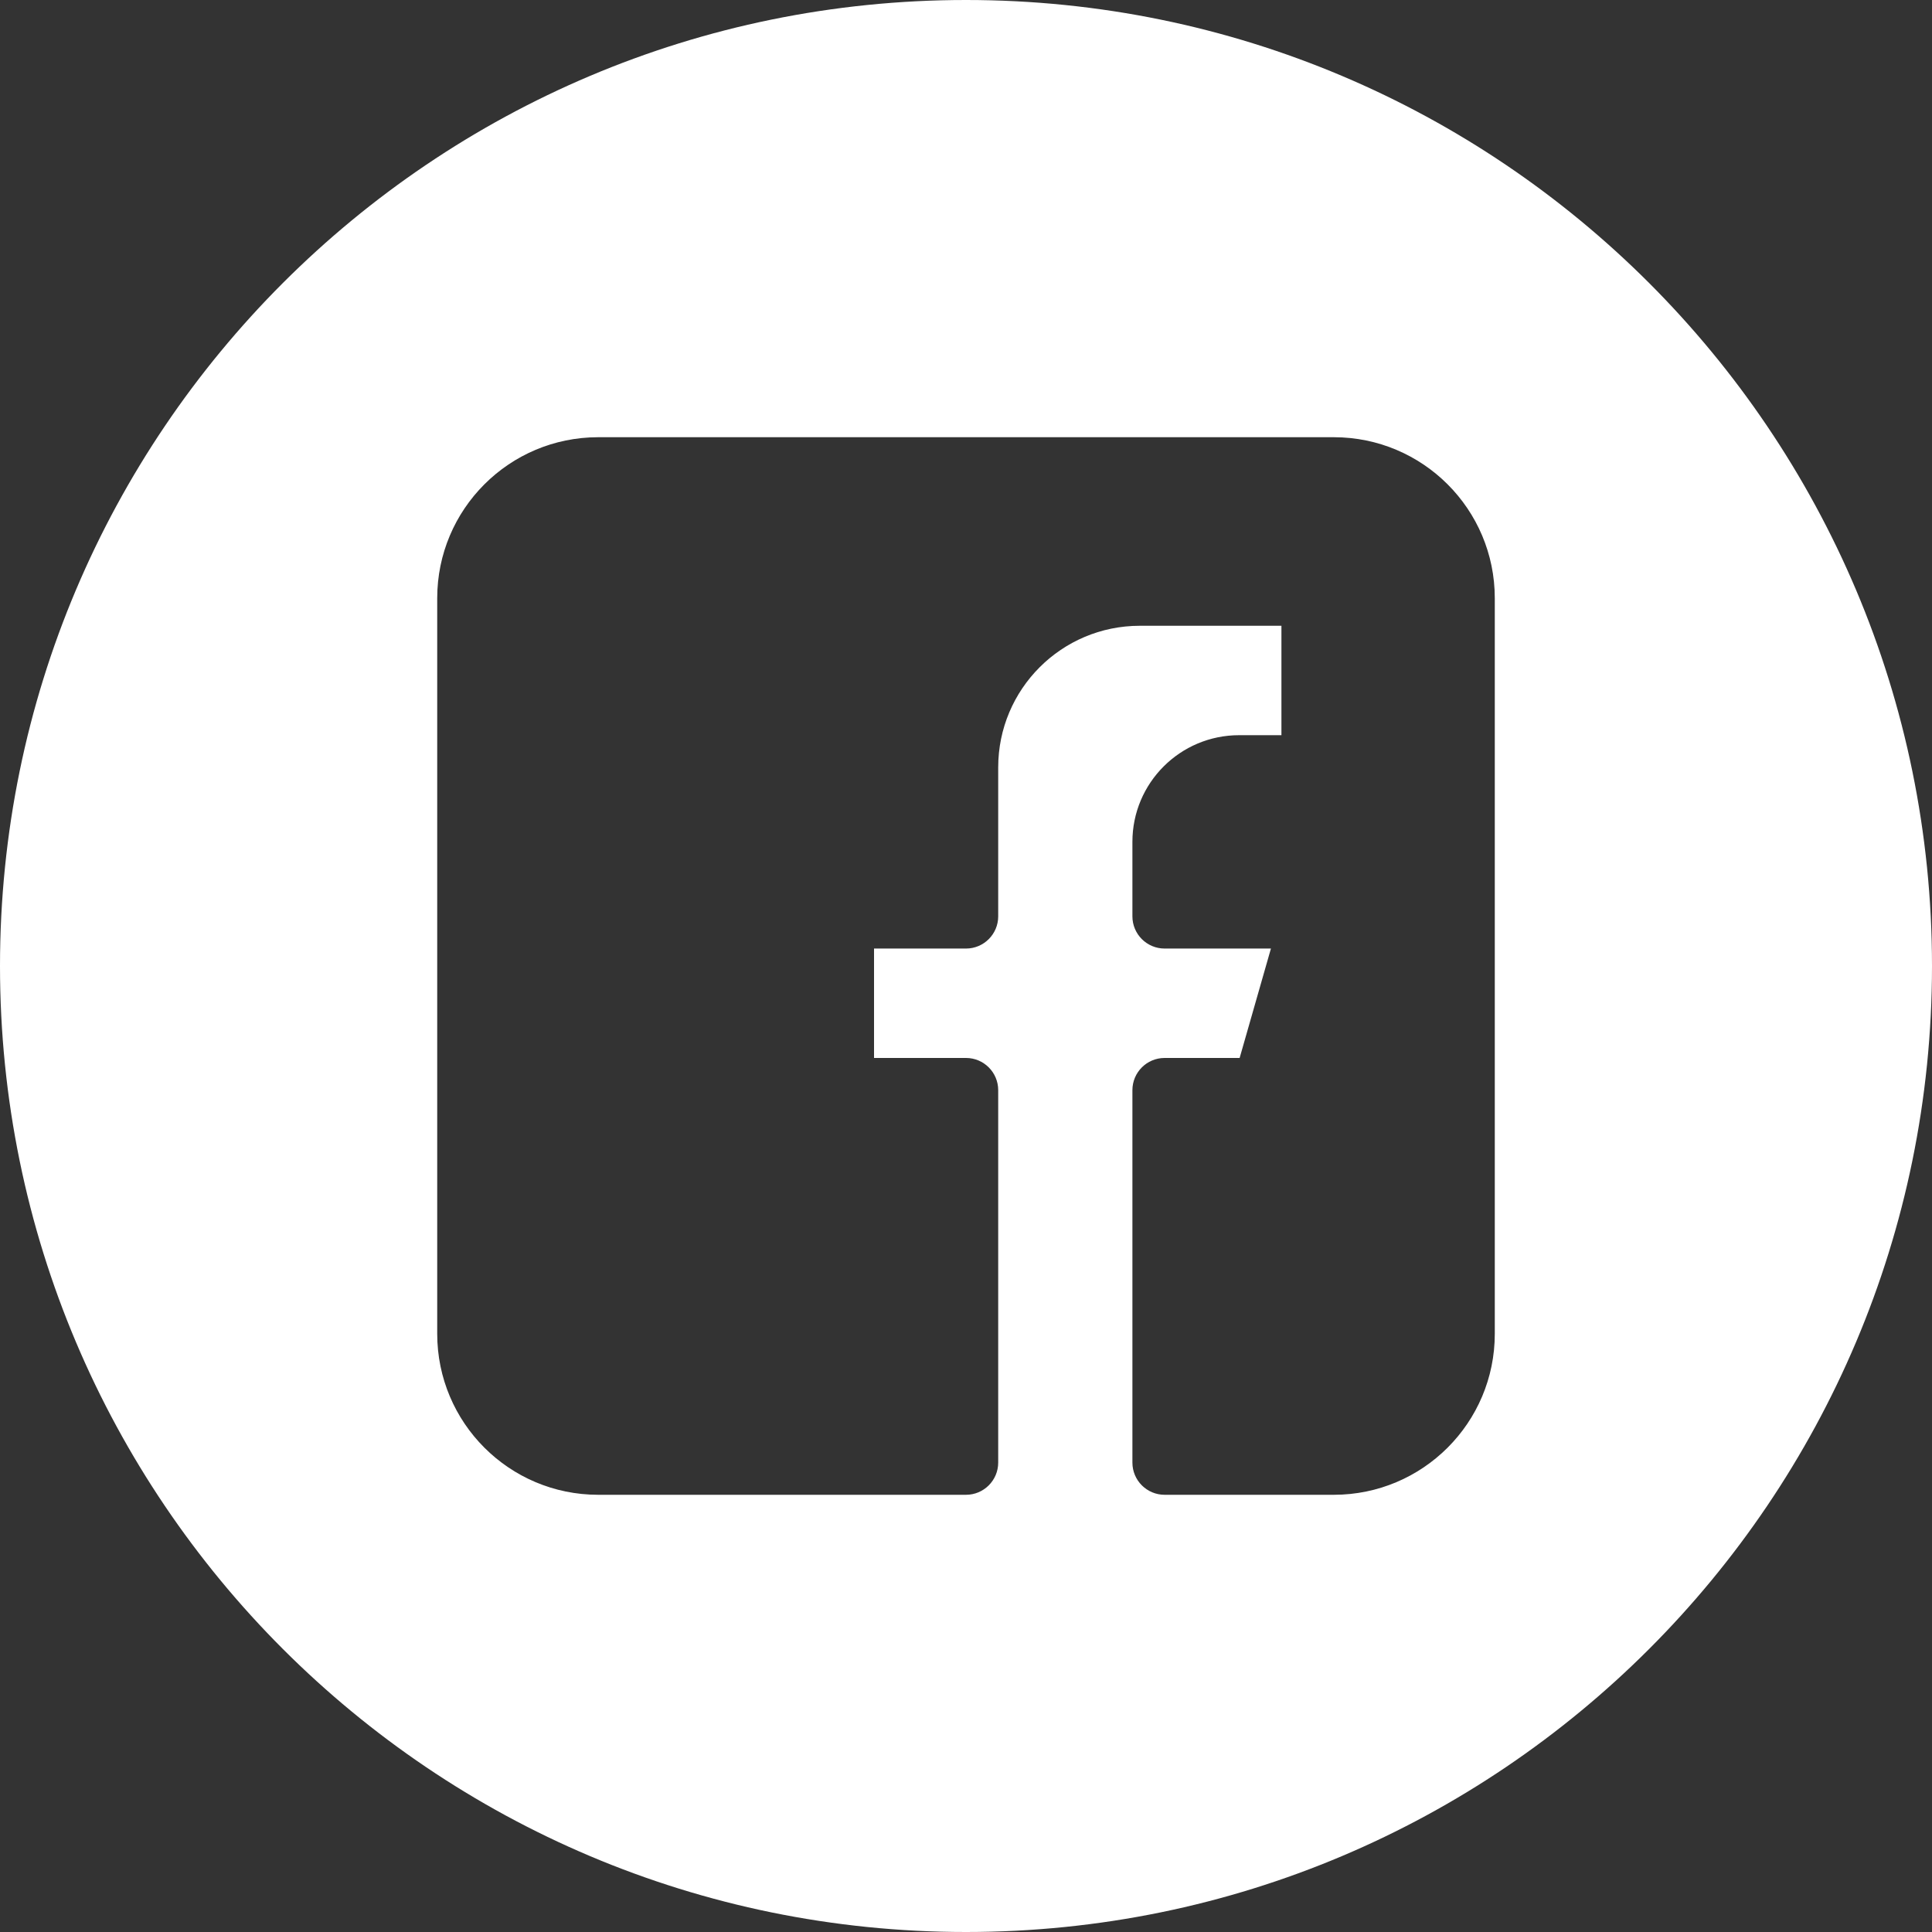 <?xml version="1.0" encoding="UTF-8" standalone="no"?><svg xmlns="http://www.w3.org/2000/svg" xmlns:xlink="http://www.w3.org/1999/xlink" fill="none" height="30" preserveAspectRatio="xMidYMid meet" style="fill: none" version="1" viewBox="1.0 1.0 30.0 30.0" width="30" zoomAndPan="magnify"><rect x="1.0" y="1.0" width="30.0" height="30.0" fill="#333333" stroke="none"/><g id="change1_1"><path clip-rule="evenodd" d="M16 31C24.284 31 31 24.284 31 16C31 7.716 24.284 1 16 1C7.716 1 1 7.716 1 16C1 24.284 7.716 31 16 31ZM7.789 10.289C7.789 8.908 8.908 7.789 10.289 7.789H21.711C23.092 7.789 24.211 8.908 24.211 10.289V21.711C24.211 23.092 23.092 24.211 21.711 24.211H19.084C18.808 24.211 18.584 23.987 18.584 23.711V17.928C18.584 17.652 18.808 17.428 19.084 17.428H20.249L20.735 15.729H19.084C18.808 15.729 18.584 15.505 18.584 15.229V14.072C18.584 13.157 19.326 12.416 20.241 12.416H20.898V10.717H18.699C17.484 10.717 16.5 11.701 16.5 12.916V15.229C16.5 15.505 16.276 15.729 16 15.729H14.572V17.428H16C16.276 17.428 16.5 17.652 16.5 17.928V23.711C16.5 23.987 16.276 24.211 16 24.211H10.289C8.908 24.211 7.789 23.092 7.789 21.711V10.289Z" fill="#ffffff" fill-rule="evenodd"/></g></svg>